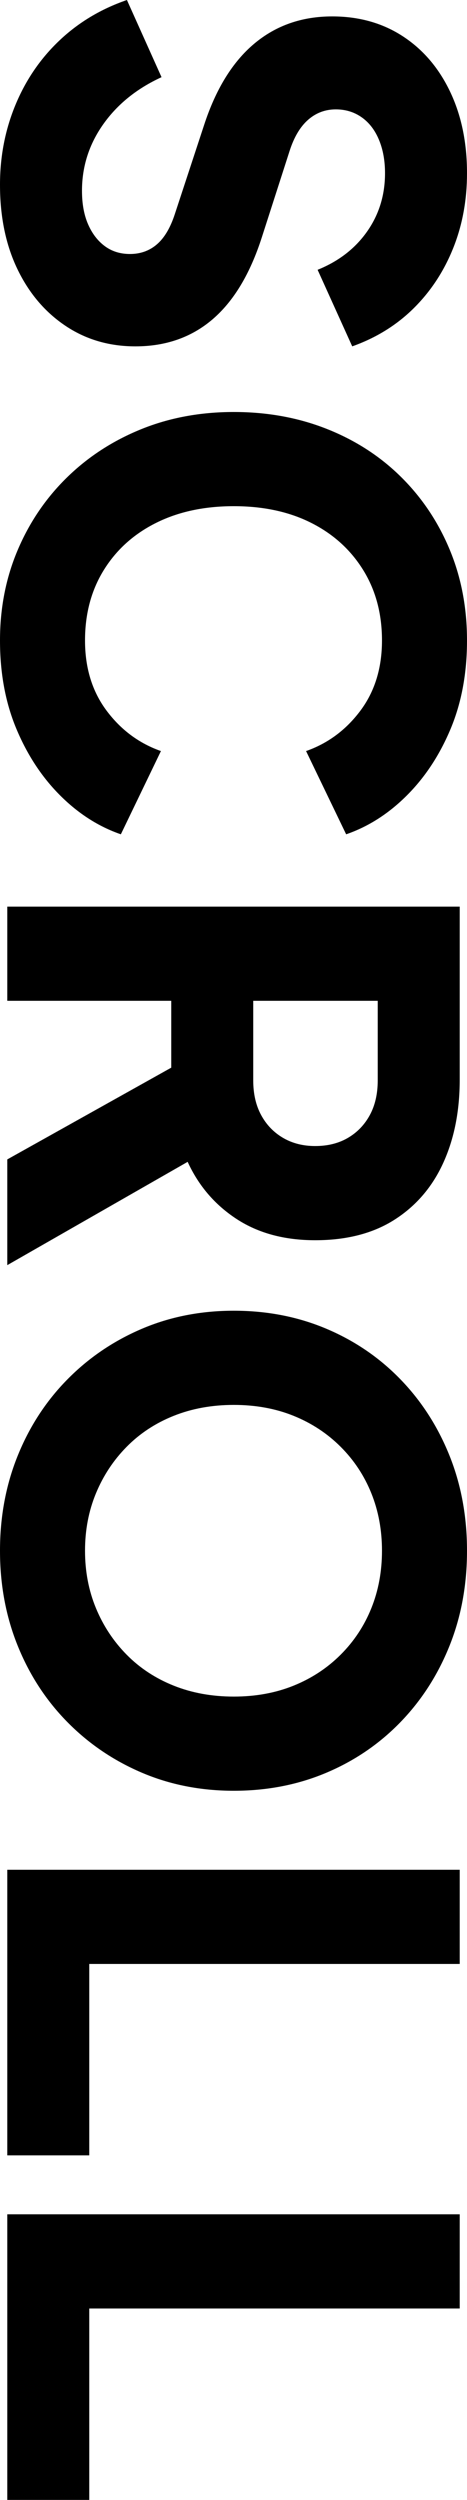 <?xml version="1.0" encoding="UTF-8"?><svg id="b" xmlns="http://www.w3.org/2000/svg" viewBox="0 0 9.228 49.368"><defs><style>.d{fill-rule:evenodd;}</style></defs><g id="c"><path class="d" d="M8.904,14.394c-.216.516-.504.954-.864,1.314-.36.36-.76.616-1.2.768l-.792-1.644c.432-.152.79-.418,1.074-.798s.426-.842.426-1.386c0-.528-.124-.992-.372-1.392-.248-.4-.59-.71-1.026-.93s-.946-.33-1.53-.33-1.096.11-1.536.33-.784.53-1.032.93c-.248.4-.372.864-.372,1.392,0,.544.142,1.006.426,1.386.284.38.642.646,1.074.798l-.792,1.644c-.44-.152-.84-.408-1.2-.768-.36-.36-.648-.798-.864-1.314-.216-.516-.324-1.098-.324-1.746,0-.64.116-1.234.348-1.782.232-.548.556-1.026.972-1.434s.904-.726,1.464-.954c.56-.228,1.172-.342,1.836-.342s1.278.112,1.842.336c.564.224,1.052.54,1.464.948.412.408.732.886.96,1.434.228.548.342,1.146.342,1.794s-.108,1.23-.324,1.746ZM8.952,4.908c-.184.456-.444.85-.78,1.182-.336.332-.74.582-1.212.75l-.684-1.512c.416-.168.742-.42.978-.756s.354-.72.354-1.152c0-.248-.04-.468-.12-.66-.08-.192-.194-.34-.342-.444-.148-.104-.318-.156-.51-.156-.208,0-.39.068-.546.204-.156.136-.278.34-.366.612l-.552,1.716c-.232.72-.556,1.258-.972,1.614-.416.356-.924.534-1.524.534-.52,0-.982-.136-1.386-.408-.404-.272-.72-.646-.948-1.122s-.342-1.03-.342-1.662c0-.56.102-1.086.306-1.578.204-.492.494-.916.87-1.272.376-.356.82-.622,1.332-.798l.684,1.524c-.488.224-.872.534-1.152.93-.28.396-.42.834-.42,1.314,0,.256.04.476.12.66s.19.328.33.432c.14.104.306.156.498.156.208,0,.386-.064.534-.192.148-.128.266-.328.354-.6l.576-1.752c.232-.712.562-1.248.99-1.608.428-.36.942-.54,1.542-.54.528,0,.992.13,1.392.39.4.26.712.624.936,1.092.224.468.336,1.006.336,1.614,0,.536-.092,1.032-.276,1.488ZM.144,17.904h8.94v3.42c0,.616-.108,1.162-.324,1.638-.216.476-.536.85-.96,1.122-.424.272-.948.408-1.572.408-.608,0-1.126-.14-1.554-.42-.428-.28-.75-.656-.966-1.128L.144,24.984v-2.088l3.24-1.812v-1.32H.144v-1.86ZM5.004,21.336c0,.264.052.492.156.684.104.192.248.342.432.45s.396.162.636.162c.248,0,.464-.054.648-.162s.328-.258.432-.45c.104-.192.156-.42.156-.684v-1.572h-2.46v1.572ZM.348,28.752c.232-.576.558-1.078.978-1.506.42-.428.91-.762,1.47-1.002.56-.24,1.168-.36,1.824-.36s1.264.118,1.824.354,1.048.568,1.464.996c.416.428.74.93.972,1.506s.348,1.204.348,1.884-.116,1.308-.348,1.884c-.232.576-.556,1.078-.972,1.506-.416.428-.904.76-1.464.996s-1.168.354-1.824.354-1.264-.12-1.824-.36c-.56-.24-1.05-.574-1.47-1.002-.42-.428-.746-.93-.978-1.506-.232-.576-.348-1.2-.348-1.872s.116-1.296.348-1.872ZM1.896,31.758c.144.348.346.654.606.918s.57.468.93.612.756.216,1.188.216.826-.072,1.182-.216.666-.348.93-.612c.264-.264.466-.57.606-.918.14-.348.21-.726.21-1.134s-.07-.786-.21-1.134c-.14-.348-.342-.654-.606-.918-.264-.264-.574-.468-.93-.612-.356-.144-.75-.216-1.182-.216s-.828.072-1.188.216c-.36.144-.67.348-.93.612s-.462.57-.606.918-.216.726-.216,1.134.072.786.216,1.134ZM9.084,36.924v1.86H1.764v3.78H.144v-5.64h8.94ZM9.084,43.728v1.86H1.764v3.78H.144v-5.64h8.94Z"/></g></svg>